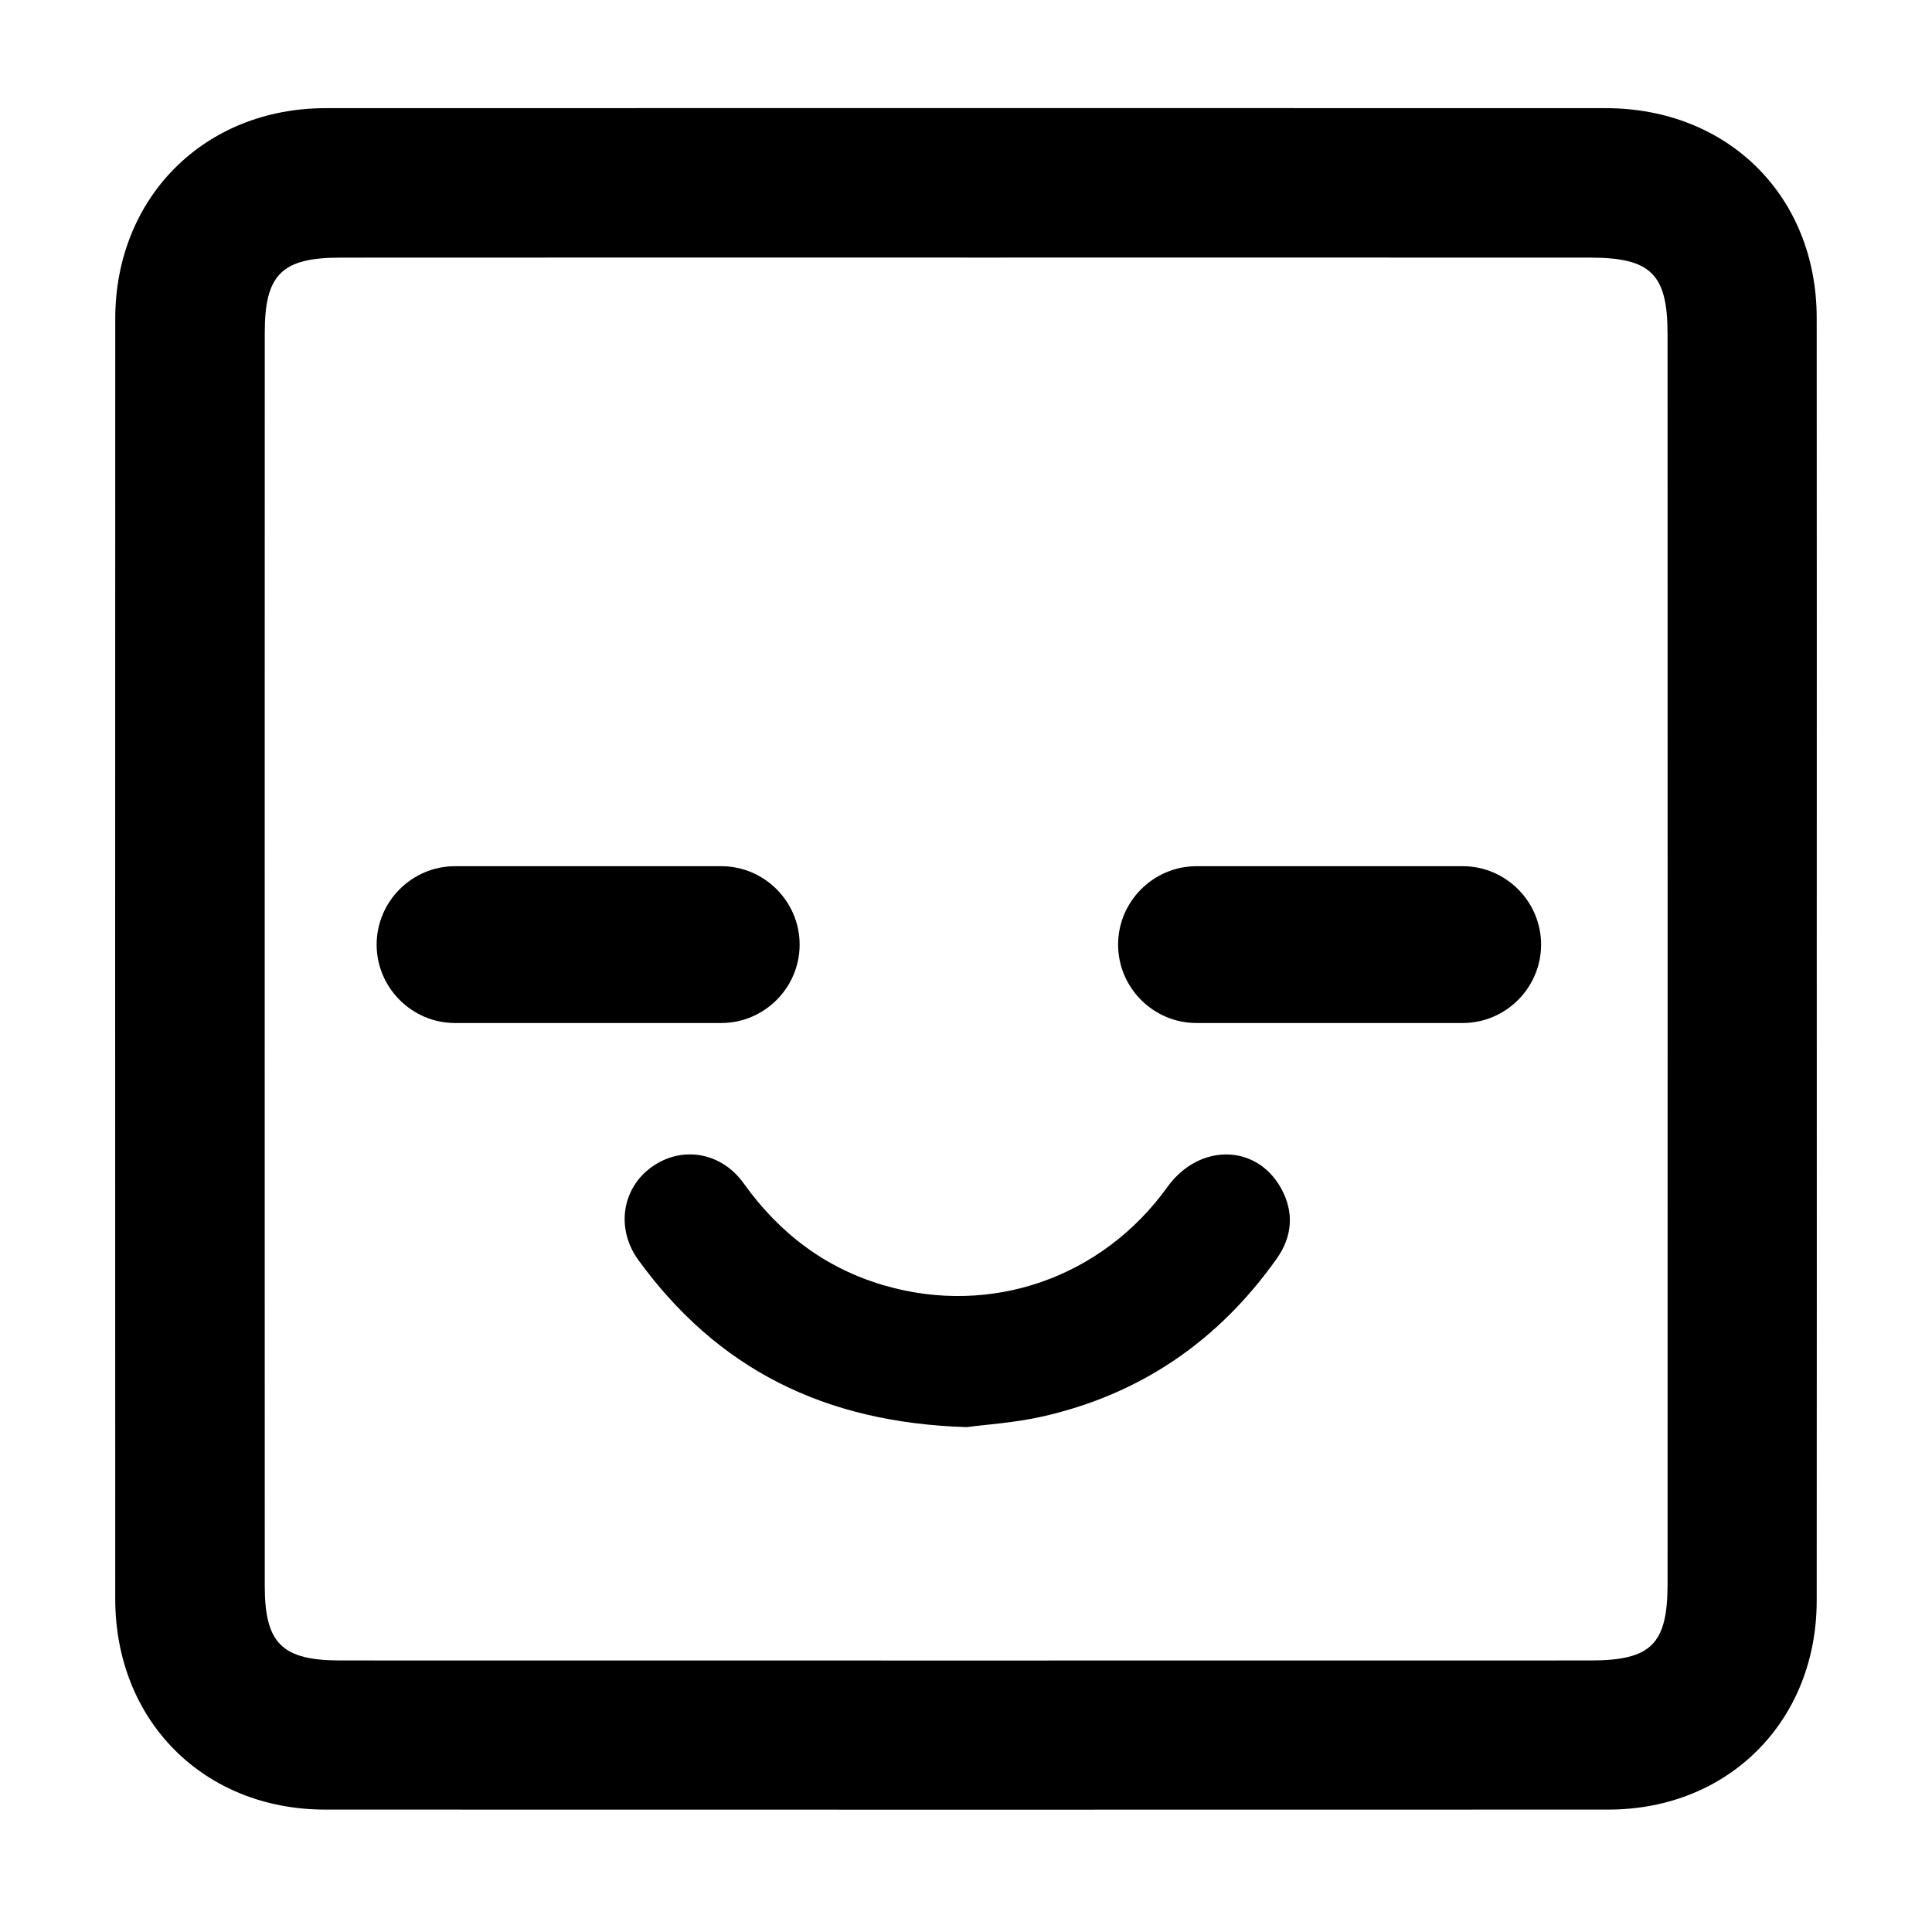<?xml version="1.0" encoding="UTF-8"?>
<!-- Uploaded to: SVG Repo, www.svgrepo.com, Generator: SVG Repo Mixer Tools -->
<svg fill="#000000" width="800px" height="800px" version="1.1" viewBox="144 144 512 512" xmlns="http://www.w3.org/2000/svg">
 <g>
  <path d="m625.46 398.61c0 56.539 0.039 113.08-0.016 169.62-0.031 31.918-23.41 55.324-55.227 55.332-113.34 0.031-226.69 0.031-340.03 0-32.199-0.008-55.645-23.531-55.648-55.84-0.023-113.08-0.031-226.16 0.004-339.23 0-32.18 23.625-55.816 55.75-55.828 113.08-0.031 226.16-0.031 339.23 0 32.41 0.008 55.887 23.316 55.918 55.539 0.051 56.805 0.016 113.61 0.016 170.41zm-225.67-186.35c-55.223 0-110.44-0.023-165.66 0.016-15.457 0.012-19.961 4.488-19.965 19.859-0.023 110.71-0.023 221.41 0 332.12 0.004 15.289 4.559 19.781 20.059 19.785 110.44 0.023 220.88 0.023 331.32 0 16.031-0.004 20.375-4.328 20.379-20.262 0.023-110.44 0.023-220.88-0.004-331.32-0.004-15.828-4.445-20.172-20.477-20.184-55.207-0.035-110.43-0.012-165.65-0.012z"/>
  <path d="m335.13 415.11h-70.535c-11.43 0-20.781-9.352-20.781-20.781 0-11.43 9.352-20.781 20.781-20.781h70.535c11.43 0 20.781 9.352 20.781 20.781 0 11.43-9.348 20.781-20.781 20.781z"/>
  <path d="m531.62 415.11h-70.535c-11.43 0-20.777-9.352-20.777-20.781 0-11.43 9.352-20.781 20.781-20.781h70.535c11.43 0 20.781 9.352 20.781 20.781 0 11.43-9.352 20.781-20.785 20.781z"/>
  <path d="m400.21 522.2c-38.008-1.133-66.215-15.645-87.023-44.258-6-8.254-4.422-18.914 3.445-24.621 7.949-5.769 18.469-4.09 24.477 4.309 9.457 13.215 21.688 22.52 37.312 27.043 28.348 8.211 57.688-2.09 74.953-26.105 8.305-11.547 23.453-11.531 30.051 0.207 3.559 6.328 3.148 12.82-1.078 18.781-15.457 21.805-36.148 36.016-62.266 41.875-7.356 1.645-14.984 2.109-19.871 2.769z"/>
 </g>
</svg>
